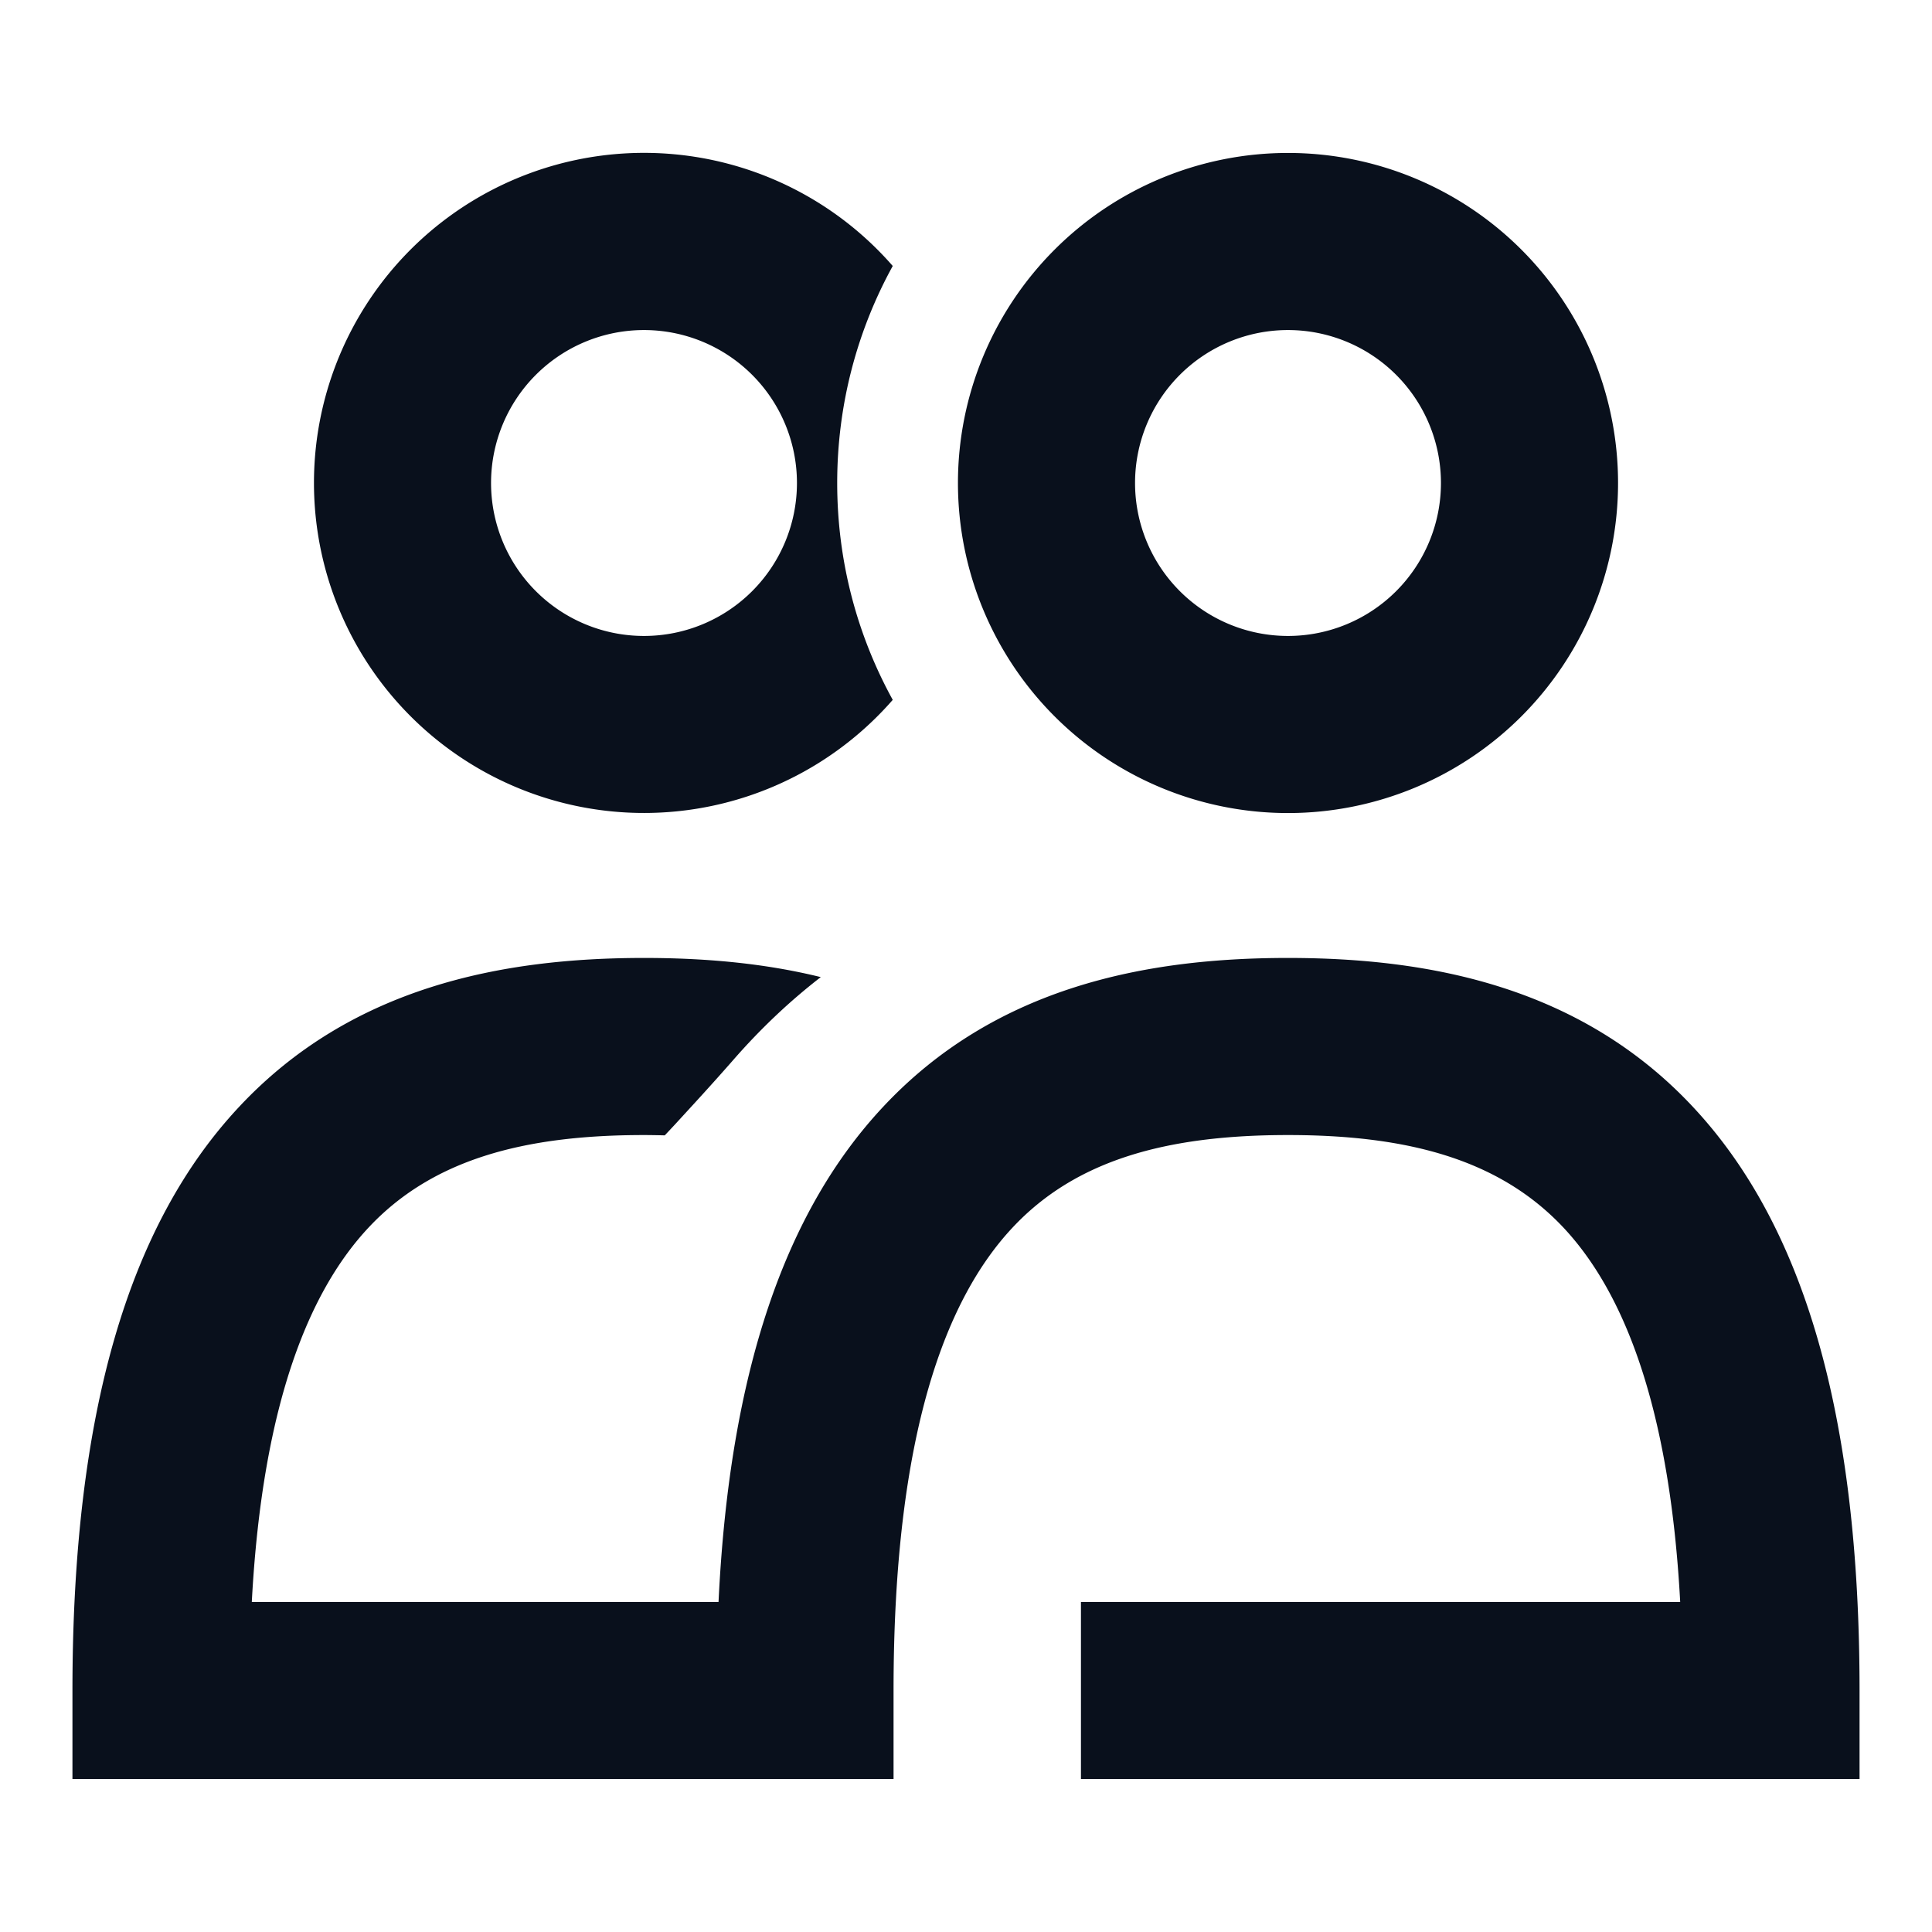 <svg
  xmlns="http://www.w3.org/2000/svg"
  width="12"
  height="12"
  fill="none"
  viewBox="0 0 12 12"
>
  <g clip-path="url(#prefix__clip0_367_59)">
    <path
      fill="#09101C"
      fill-rule="evenodd"
      d="M4 5.95c.364 0 .737.03 1.098.119-.19.147-.371.317-.543.514-.133.152-.255.284-.366.405l-.06.064A5.172 5.172 0 0 0 4 7.05c-.755 0-1.319.155-1.712.576-.356.381-.657 1.069-.724 2.324h2.899c.068-1.425.412-2.423 1.022-3.075C6.182 6.129 7.118 5.95 8 5.95c.882 0 1.818.179 2.515.925.686.733 1.035 1.903 1.035 3.625v.55H6.714v-1.1h3.722c-.068-1.255-.368-1.943-.724-2.324-.394-.42-.957-.576-1.712-.576s-1.319.155-1.712.576c-.405.433-.738 1.263-.738 2.874v.55H.45v-.55c0-1.722.349-2.892 1.035-3.625C2.182 6.129 3.118 5.95 4 5.95ZM5.2 3c0-.489.125-.948.345-1.348a2.05 2.05 0 1 0 0 2.695C5.325 3.947 5.2 3.488 5.2 3ZM3.05 3a.95.95 0 1 1 1.9 0 .95.95 0 0 1-1.9 0ZM8 2.05a.95.95 0 1 0 0 1.9.95.95 0 0 0 0-1.9ZM5.95 3a2.05 2.05 0 1 1 4.1 0 2.05 2.05 0 0 1-4.1 0Z"
      clip-rule="evenodd"
    />
  </g>
  <defs>
    <clipPath id="prefix__clip0_367_59">
      <path fill="#fff" d="M0 0h12v12H0z" />
    </clipPath>
  </defs>
</svg>
